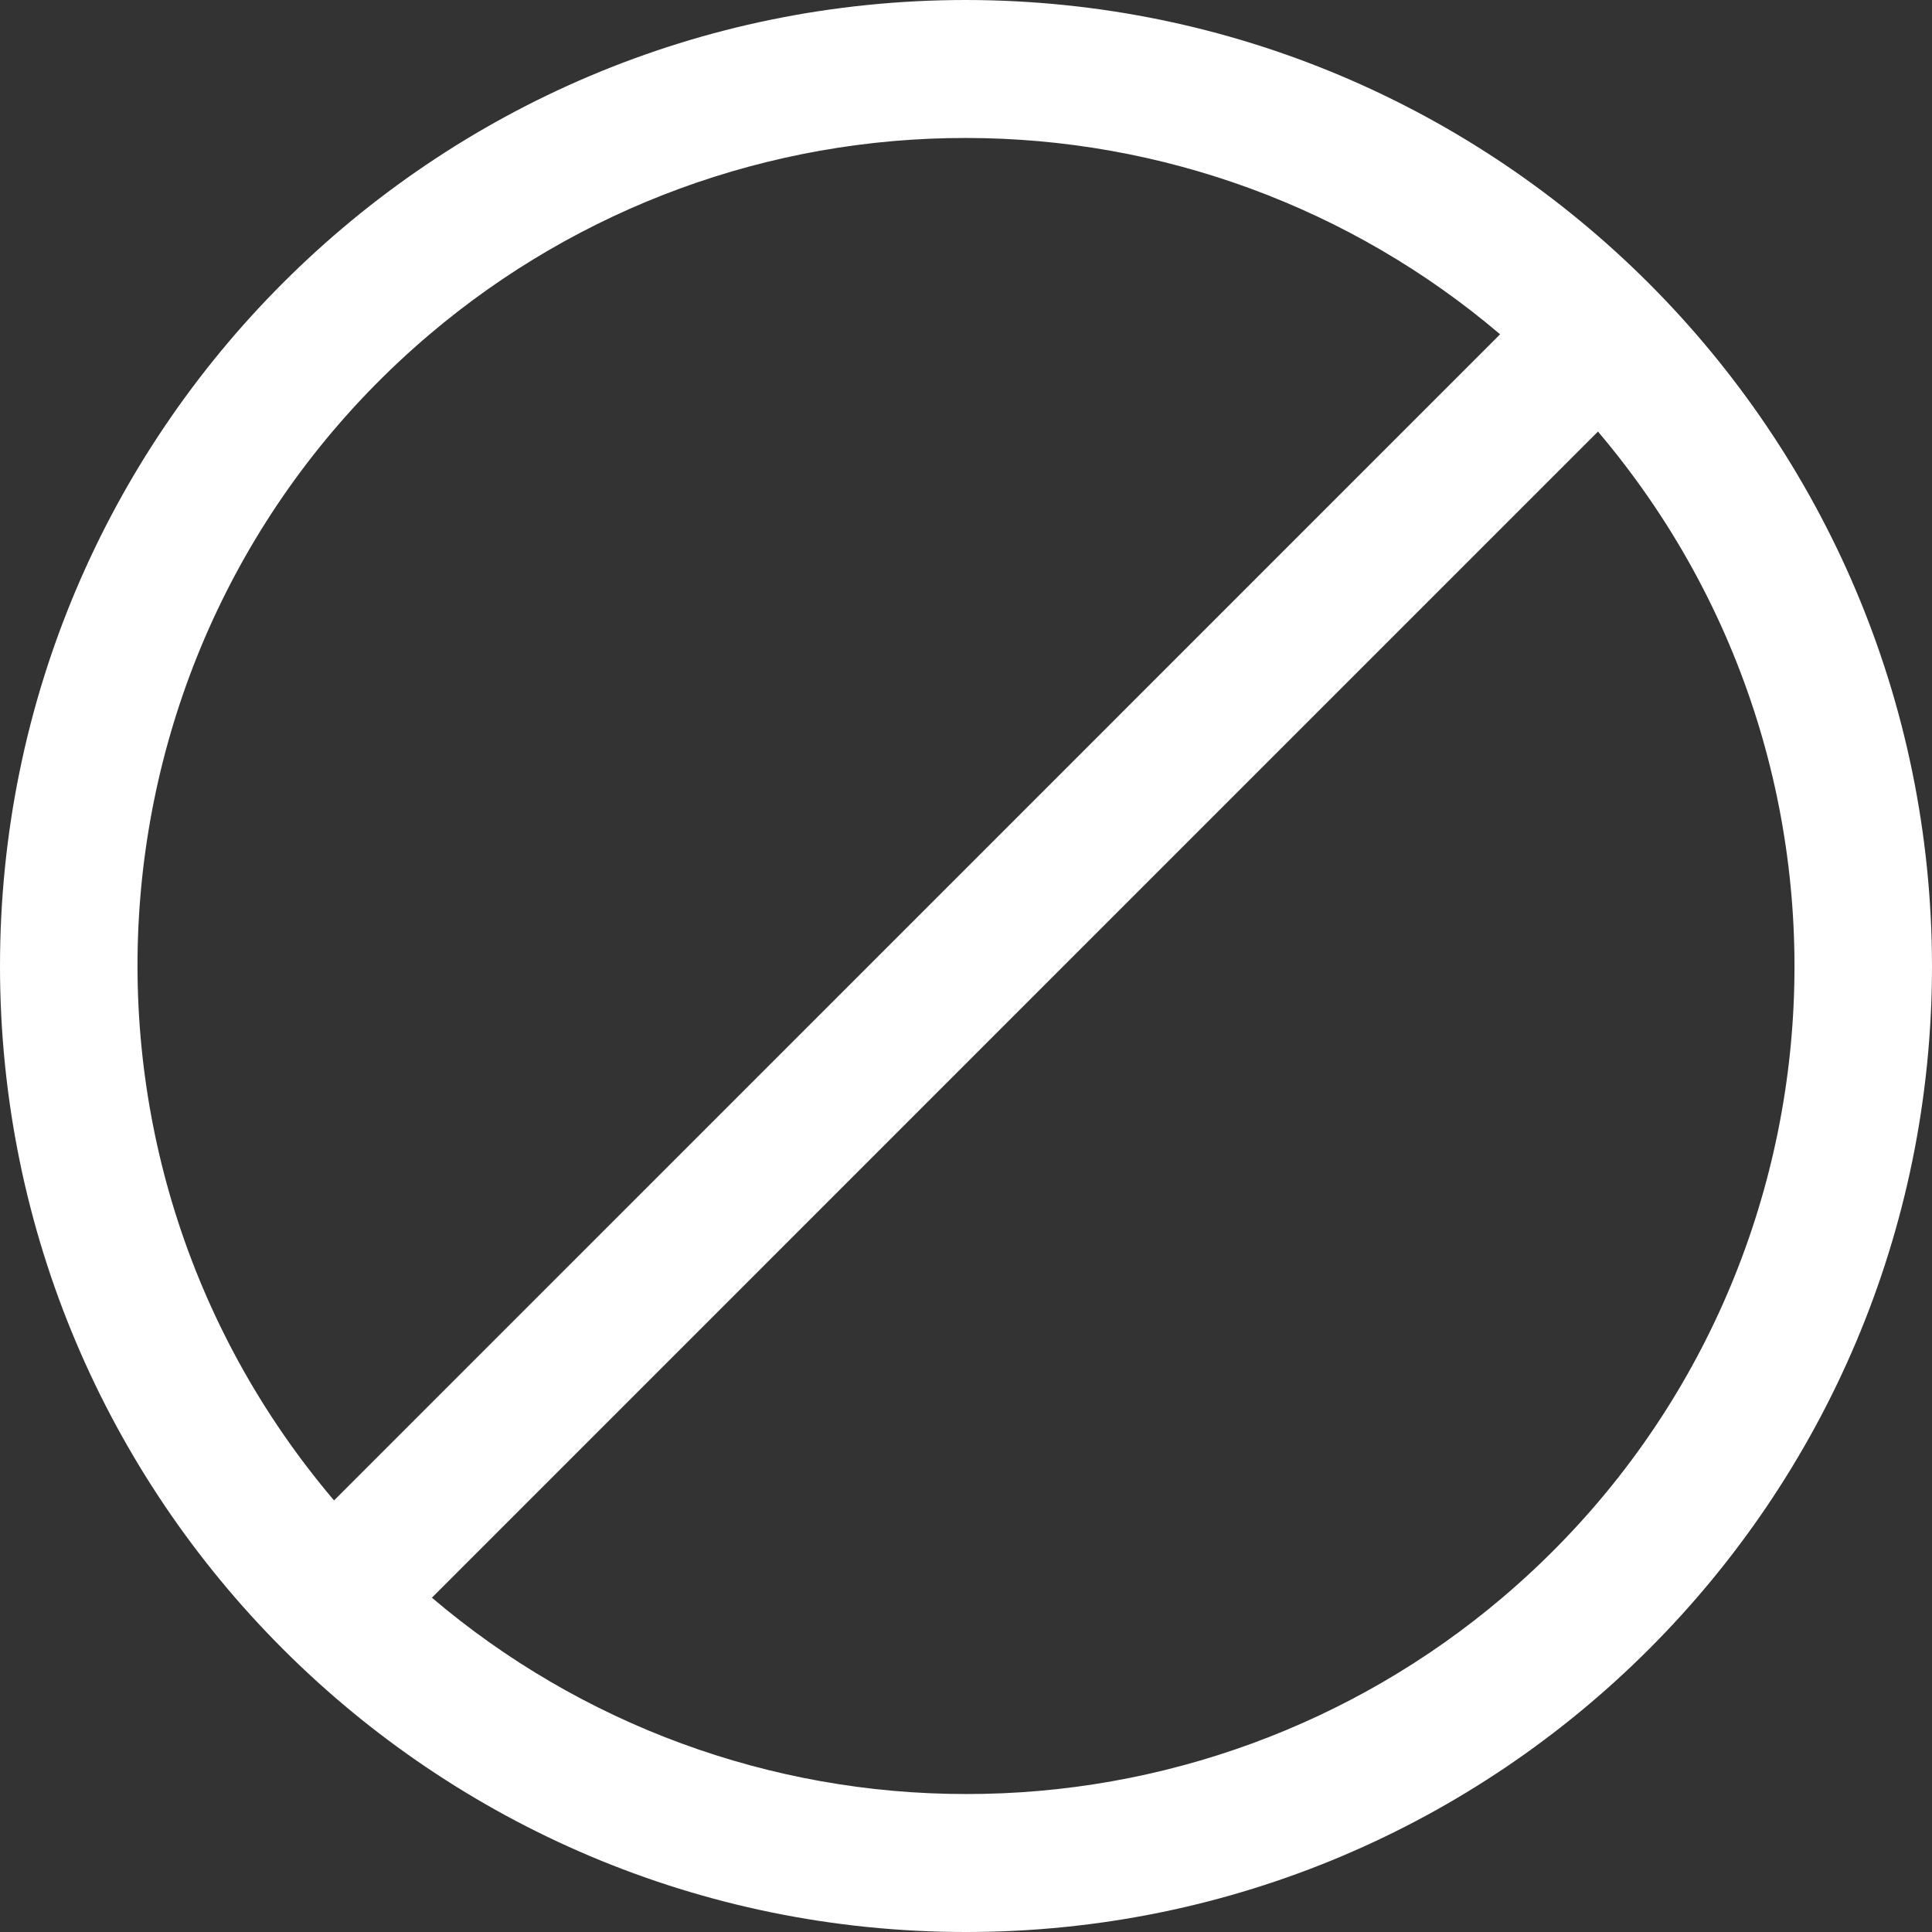 <svg width="29" height="29" viewBox="0 0 29 29" fill="none" xmlns="http://www.w3.org/2000/svg">
<rect x="0" y="0" width="29" height="29" fill="#333333" stroke="none"/>
<path d="M14.5 0C6.492 0 0 6.492 0 14.5C0 22.508 6.492 29 14.5 29C22.508 29 29 22.508 29 14.5C28.991 6.495 22.505 0.009 14.5 0ZM6.446 5.021C8.695 3.112 11.55 2.067 14.5 2.071C17.438 2.071 20.28 3.115 22.517 5.018L5.014 22.522C0.577 17.293 1.218 9.458 6.446 5.021ZM22.554 23.979C20.305 25.888 17.45 26.933 14.5 26.929C11.562 26.93 8.72 25.885 6.483 23.982L23.986 6.478C28.423 11.707 27.782 19.542 22.554 23.979Z" fill="white"/>
</svg>
